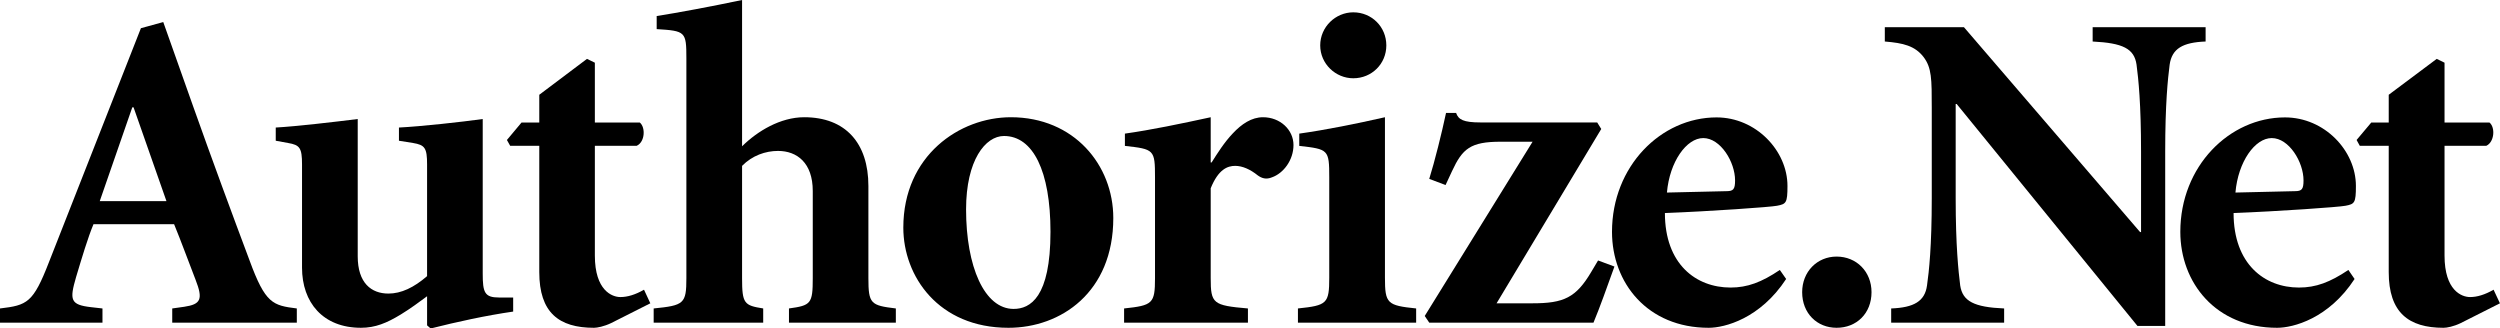 <svg xmlns="http://www.w3.org/2000/svg" width="2249.1" height="295.52" viewBox="0 0 2249.1 295.52"><g><path d="m154.95 290.26h112.08v-12.76c-21.667-2.708-28.281-4.375-42.448-43.021-15.521-41.406-33.594-90.26-50.729-138.54l-26.979-76.094-20.104 5.521-82.708 210.42c-14.271 36.823-19.583 38.802-44.062 41.719v12.76h92.188v-12.76l-10.104-1.146c-18.906-2.135-19.635-6.458-13.646-27.083 5.312-17.708 10.677-35.677 15.677-47.604h72.5c6.198 15 14.01 36.406 19.323 50 6.875 17.604 4.792 22.083-10.26 24.323l-10.729 1.51zm-35.938-193.7h1.145l29.583 84.375h-60z"></path><path d="m384.22 148.02c0-14.948-1.979-17.604-12.604-19.375l-12.708-2.031v-11.875c20.521-1.042 56.094-5 75.365-7.656v139.06c0 16.979 1.667 21.51 14.688 21.51h12.708v12.656c-24.531 3.542-50.781 9.271-74.219 15.208l-3.229-2.812v-26.198c-7.708 5.677-14.636 10.885-23.646 16.406-12.656 7.708-22.969 11.979-35.833 11.979-34.167 0-53.021-22.708-53.021-54.115v-92.76c0-14.948-1.979-17.604-12.552-19.375l-11.094-2.031v-11.875c18.802-1.042 52.396-5 73.75-7.656v123.49c0 24.062 12.24 33.542 27.604 33.542 11.51 0 22.917-5.417 34.792-15.677z"></path><path d="m535.16 229.95c0 31.406 15.521 37.292 22.917 37.292 6.51 0 13.542-2.135 21.302-6.615l5.677 12.24-35.208 17.76c-6.51 3.125-12.656 4.271-15.469 4.271-31.615 0-49.219-13.698-49.219-50.104v-113.65h-26.198l-2.917-5.208 13.125-15.677h15.99v-25l42.917-32.292 7.083 3.438v53.854h40.469c5.312 4.479 4.583 17.552-2.813 20.885h-37.656z"></path><path d="m667.6 131.61c13.802-13.646 34.479-26.146 55.885-26.146 37.187 0 57.76 23.281 57.76 61.875v82.917c0 22.969 2.031 24.531 24.688 27.24v12.76h-96.146v-12.76c19.792-2.708 21.406-4.271 21.406-27.24v-78.437c0-25.313-14.167-36.042-31.25-36.042-11.25 0-23.177 4.115-32.344 13.437v101.04c0 22.969 1.927 24.531 19.01 27.24v12.76h-98.542v-12.76c27.344-2.708 29.427-4.271 29.427-27.24v-197.71c0-24.167-0.781-24.74-26.719-26.354v-11.771c18.177-2.812 49.688-8.698 76.823-14.427z"></path><path d="m909.38 105.47c-45.99 0-96.719 34.427-96.719 99.323 0 43.75 31.563 90.104 94.583 90.104 47.187 0 94.323-31.979 94.323-98.75 0-47.604-35.26-90.677-92.188-90.677m-40.26 82.917c0-44.323 17.396-66.042 34.115-66.042 26.146 0 41.823 31.563 41.823 86.198 0 59.219-18.333 69.375-33.177 69.375-26.302 0-42.76-38.125-42.76-89.531"></path><path d="m1089.2 250.26c0 22.865 1.979 24.531 33.49 27.24v12.76h-111.41v-12.76c25.677-2.708 27.812-4.375 27.812-27.24v-90.729c0-25-0.781-25.313-27.083-28.281v-11.042c23.958-3.385 50.104-8.854 77.187-14.74v40.677h0.833c5.208-8.281 11.406-18.125 19.115-26.198 7.812-8.333 16.823-14.479 27.083-14.479 15.521 0 27.448 11.354 27.448 25 0 13.594-9.062 25.469-19.375 29.063-5.312 2.24-9.271 0.729-12.656-1.667-6.875-5.521-13.906-8.646-20.417-8.646-6.927 0-15.156 3.125-22.031 20.156z"></path><path d="m1247.2 40.833c0 16.615-13.125 29.583-29.74 29.583-15.885 0-29.74-12.969-29.74-29.583 0-16.667 13.854-29.74 29.74-29.74 16.615 0 29.74 13.073 29.74 29.74m-51.354 118.7c0-25-0.781-25.313-26.979-28.281v-11.042c24.063-3.385 51.198-8.854 77.083-14.74v144.32c0 23.333 2.031 25 28.073 27.708v12.76h-106.35v-12.76c26.198-2.708 28.177-4.375 28.177-27.708z"></path><path d="m1436.9 110.16 3.646 5.885-94.167 156.82h32.396c28.177 0 39.115-5.104 52.865-28.385l6.042-10.156 14.74 5.469c-7.344 20.312-12.656 35.521-18.854 50.469h-147.76l-4.062-5.99 97.031-156.77h-28.75c-27.083 0-34.323 6.198-43.698 26.406l-5.833 12.552-14.688-5.521c4.844-15.469 11.302-41.406 15.104-59.323h9.063c2.083 5.99 6.51 8.542 22.083 8.542z"></path><path d="m1601.2 242.86c-16.458 11.094-29.167 15.833-44.323 15.833-31.198 0-59.062-21.146-59.062-67.031 40.677-1.562 95.208-5.365 100.89-6.562 8.177-1.562 9.375-2.5 9.375-17.812 0-31.667-28.281-61.667-63.802-61.667-49.948 0-94.062 43.906-94.062 102.92 0 45.885 31.771 86.354 87.031 86.354 14.271 0 46.302-8.229 69.635-43.906zm-101.56-69.635c2.396-27.76 17.604-49.01 32.656-49.01 15.573 0 28.646 21.51 28.646 38.073 0 7.969-1.563 9.688-7.656 9.688z"></path><path d="m1621.3 262.86c0-18.438 13.49-32.031 30.99-32.031 17.917 0 31.406 13.594 31.406 32.031 0 19.115-13.49 32.031-31.406 32.031-17.5 0-30.99-12.917-30.99-32.031"></path><path d="m1947.9 293.23h-24.948l-162.66-199.69h-0.885v84.792c0 43.073 2.5 65.729 4.063 78.49 2.135 14.167 12.396 19.531 39.531 20.677v12.76h-101.62v-12.76c20.521-0.781 30.312-6.51 32.24-20.677 1.823-12.76 4.271-35.417 4.271-78.49v-81.25c0-26.042 0-36.146-7.448-45.885-7.76-9.948-18.073-12.5-34.792-13.854v-12.865h71.198l158.44 184.27h0.885v-72.24c0-42.969-2.344-65.469-4.062-78.385-2.083-14.427-12.344-19.427-39.479-20.781v-12.865h101.62v12.865c-20.573 0.781-30.26 6.354-32.344 20.781-1.667 12.917-4.01 35.417-4.01 78.385z"></path><path d="m2112.7 242.86c-16.562 11.094-29.167 15.833-44.479 15.833-30.99 0-58.802-21.146-58.802-67.031 40.521-1.562 94.948-5.365 100.73-6.562 8.125-1.562 9.323-2.5 9.323-17.812 0-31.667-28.177-61.667-63.802-61.667-49.948 0-94.167 43.906-94.167 102.92 0 45.885 31.979 86.354 87.083 86.354 14.427 0 46.406-8.229 69.688-43.906zm-101.61-69.635c2.396-27.76 17.552-49.01 32.656-49.01 15.521 0 28.594 21.51 28.594 38.073 0 7.969-1.51 9.688-7.76 9.688z"></path><path d="m2199.2 229.95c0 31.406 15.417 37.292 22.969 37.292 6.354 0 13.438-2.135 21.146-6.615l5.729 12.24-35.208 17.76c-6.458 3.125-12.5 4.271-15.521 4.271-31.458 0-49.323-13.698-49.323-50.104v-113.65h-26.042l-2.865-5.208 13.177-15.677h15.729v-25l43.177-32.292 7.031 3.438v53.854h40.469c5.365 4.479 4.375 17.552-2.865 20.885h-37.604z"></path></g></svg>